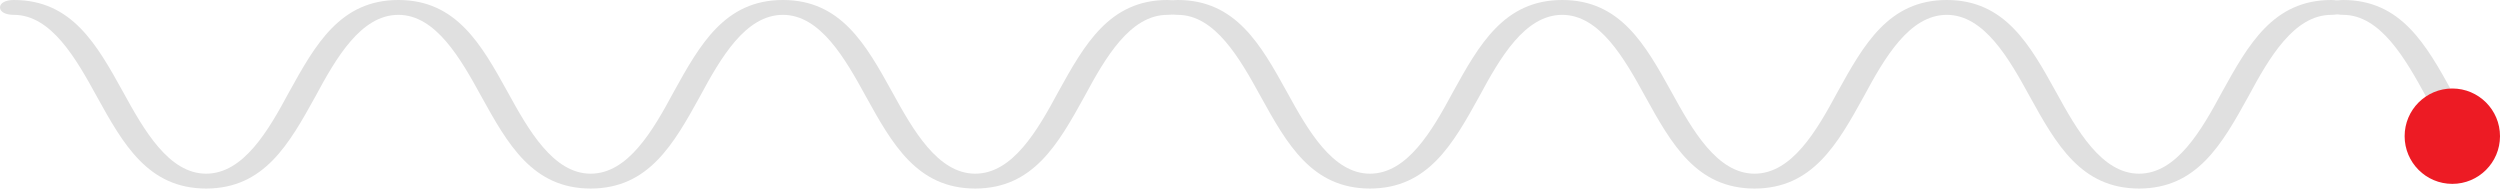 <?xml version="1.0" encoding="utf-8"?>
<!-- Generator: Adobe Illustrator 15.1.0, SVG Export Plug-In . SVG Version: 6.00 Build 0)  -->
<!DOCTYPE svg PUBLIC "-//W3C//DTD SVG 1.1//EN" "http://www.w3.org/Graphics/SVG/1.1/DTD/svg11.dtd">
<svg version="1.1" id="Layer_1" xmlns="http://www.w3.org/2000/svg" xmlns:xlink="http://www.w3.org/1999/xlink" x="0px" y="0px"
	 width="867.803px" height="65.441px" viewBox="0 0 867.803 65.441" enable-background="new 0 0 867.803 65.441"
	 xml:space="preserve">
<g>
	<g>
		<g>
			<path fill="#E0E0E0" d="M405.251,0c-20.166,0-28.808,15.459-37.932,31.947c-7.202,13.397-15.845,28.341-28.809,28.341
				c-12.964,0-21.607-15.201-28.81-28.341C300.578,15.459,291.935,0,271.769,0c-20.167,0-28.81,15.459-37.933,31.947
				c-7.202,13.397-15.845,28.341-28.809,28.341c-12.965,0-21.608-15.201-28.81-28.341C167.094,15.459,158.452,0,138.286,0
				c-20.167,0-28.81,15.459-37.933,31.947c-7.202,13.397-15.845,28.341-28.809,28.341s-21.607-15.201-28.81-28.341
				C33.611,15.459,24.968,0,4.801,0C1.92,0,0,1.031,0,2.577s1.92,2.576,4.801,2.576c12.965,0,21.608,15.2,28.81,28.341
				c9.123,16.488,17.766,31.947,37.933,31.947c20.167,0,28.809-15.459,37.933-31.947c7.202-13.397,15.845-28.341,28.81-28.341
				c12.964,0,21.607,15.2,28.809,28.341c9.124,16.488,17.766,31.947,37.933,31.947c20.166,0,28.809-15.459,37.932-31.947
				c7.203-13.397,15.845-28.341,28.81-28.341c12.963,0,21.606,15.2,28.809,28.341c9.123,16.488,17.766,31.947,37.932,31.947
				c20.167,0,28.809-15.459,37.933-31.947c7.201-13.397,15.845-28.341,28.808-28.341c2.882,0,4.804-1.03,4.804-2.576
				S408.133,0,405.251,0z"/>
		</g>
		<g>
			<path fill="#E0E0E0" d="M809.251,0c-20.165,0-28.808,15.459-37.932,31.947c-7.201,13.397-15.844,28.341-28.809,28.341
				c-12.964,0-21.607-15.201-28.81-28.341C704.579,15.459,695.936,0,675.77,0c-20.167,0-28.81,15.459-37.933,31.947
				c-7.202,13.397-15.846,28.341-28.809,28.341c-12.965,0-21.608-15.201-28.811-28.341C571.095,15.459,562.452,0,542.286,0
				c-20.168,0-28.81,15.459-37.934,31.947c-7.201,13.397-15.844,28.341-28.809,28.341s-21.607-15.201-28.81-28.341
				C437.611,15.459,428.969,0,408.802,0C405.921,0,404,1.031,404,2.577s1.92,2.576,4.801,2.576c12.965,0,21.608,15.2,28.81,28.341
				c9.123,16.488,17.766,31.947,37.933,31.947c20.166,0,28.809-15.459,37.933-31.947c7.202-13.397,15.845-28.341,28.81-28.341
				c12.964,0,21.607,15.2,28.809,28.341c9.123,16.488,17.766,31.947,37.934,31.947c20.165,0,28.809-15.459,37.932-31.947
				c7.203-13.397,15.845-28.341,28.81-28.341c12.964,0,21.606,15.2,28.81,28.341c9.122,16.488,17.766,31.947,37.932,31.947
				c20.168,0,28.809-15.459,37.933-31.947c7.201-13.397,15.845-28.341,28.808-28.341c2.883,0,4.805-1.03,4.805-2.576
				S812.134,0,809.251,0z"/>
		</g>
		<g>
			<path fill="#E0E0E0" d="M851.25,31.947C842.127,15.459,833.484,0,813.317,0c-2.881,0-4.801,1.031-4.801,2.577
				s1.92,2.576,4.801,2.576c12.965,0,21.607,15.2,28.81,28.341"/>
		</g>
	</g>
</g>
<circle fill="#ED1B24" cx="851.25" cy="47.273" r="16.553"/>
</svg>
